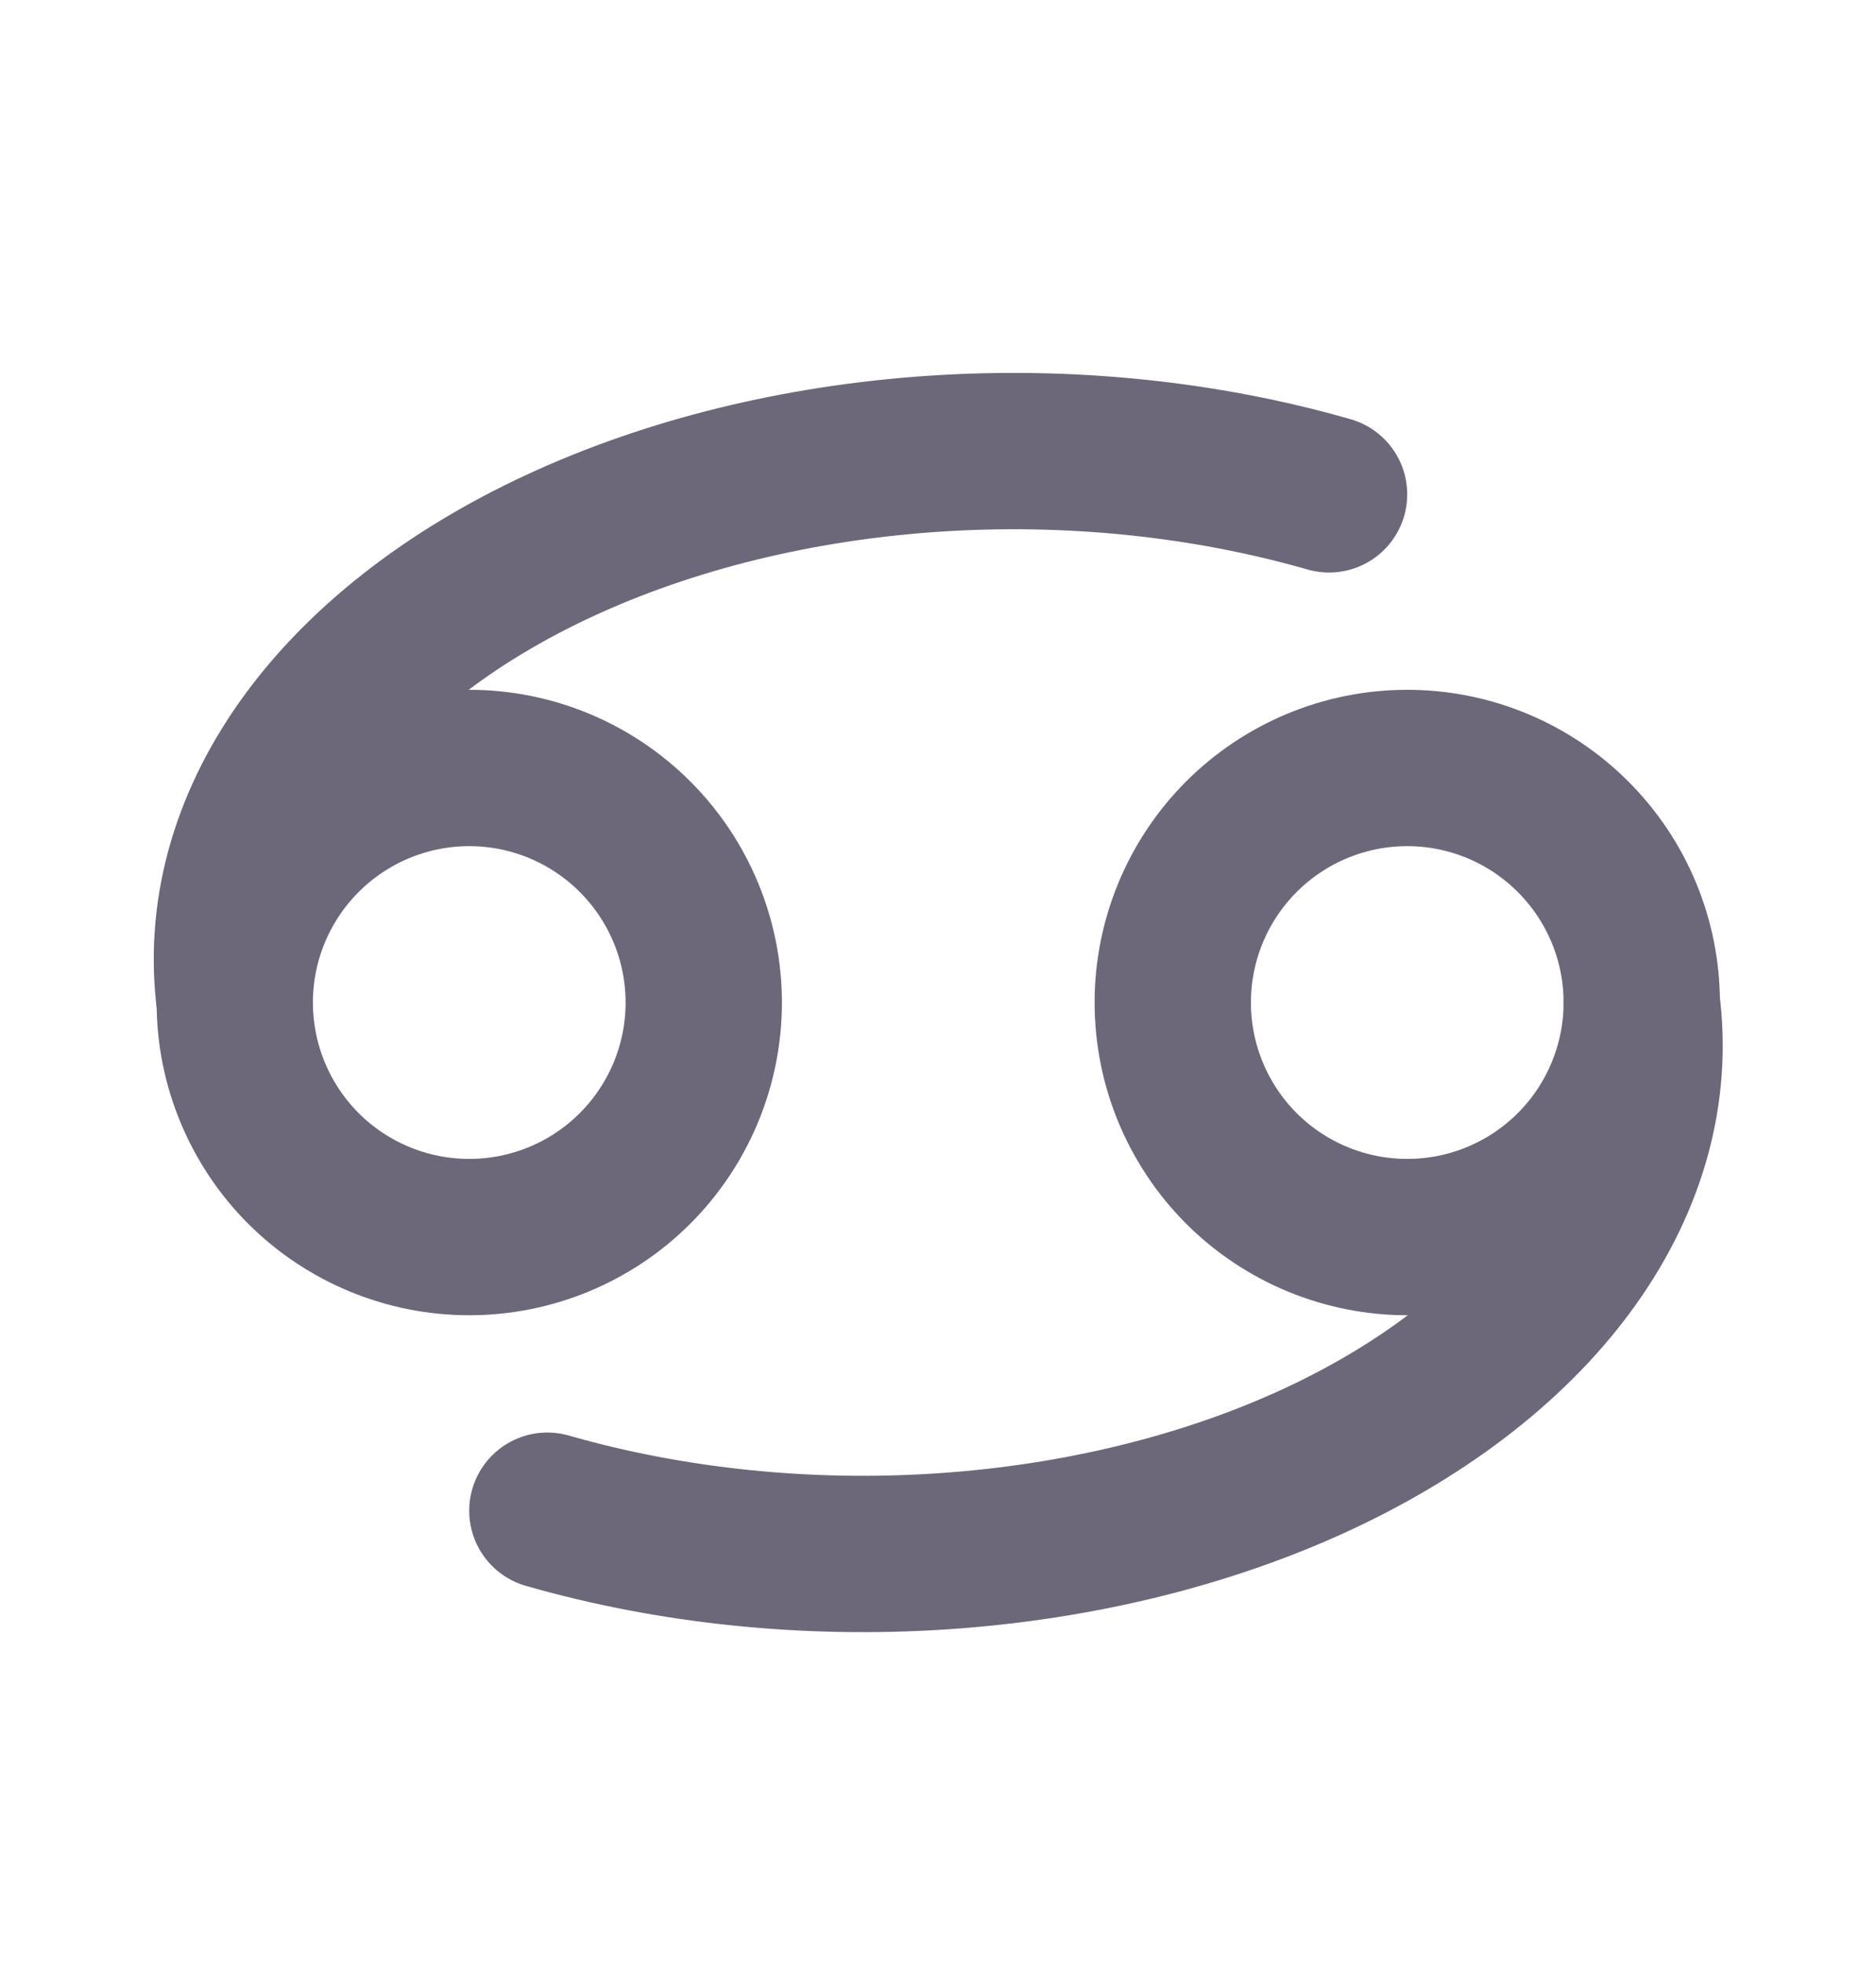 <svg width="22" height="23" viewBox="0 0 22 23" fill="none" xmlns="http://www.w3.org/2000/svg">
<g clip-path="url(#clip0_93_367)">
<path d="M2.753 11.754C2.753 12.483 3.043 13.183 3.558 13.699C4.074 14.214 4.773 14.504 5.503 14.504C6.232 14.504 6.932 14.214 7.447 13.699C7.963 13.183 8.253 12.483 8.253 11.754C8.253 11.025 7.963 10.325 7.447 9.81C6.932 9.294 6.232 9.004 5.503 9.004C4.773 9.004 4.074 9.294 3.558 9.81C3.043 10.325 2.753 11.025 2.753 11.754Z" stroke="#6C6879" stroke-width="1.833" stroke-linecap="round" stroke-linejoin="round"/>
<path d="M13.753 11.754C13.753 12.483 14.043 13.183 14.558 13.699C15.074 14.214 15.773 14.504 16.503 14.504C17.232 14.504 17.932 14.214 18.447 13.699C18.963 13.183 19.253 12.483 19.253 11.754C19.253 11.025 18.963 10.325 18.447 9.81C17.932 9.294 17.232 9.004 16.503 9.004C15.773 9.004 15.074 9.294 14.558 9.81C14.043 10.325 13.753 11.025 13.753 11.754Z" stroke="#6C6879" stroke-width="1.833" stroke-linecap="round" stroke-linejoin="round"/>
<path d="M2.753 11.754C2.617 10.724 2.897 9.688 3.564 8.749C4.232 7.81 5.263 7 6.558 6.399C7.853 5.798 9.366 5.426 10.949 5.32C12.532 5.214 14.13 5.378 15.586 5.796" stroke="#6C6879" stroke-width="1.833" stroke-linecap="round" stroke-linejoin="round"/>
<path d="M19.253 11.754C19.388 12.785 19.108 13.82 18.441 14.759C17.774 15.698 16.742 16.508 15.447 17.11C14.152 17.711 12.639 18.082 11.056 18.188C9.473 18.294 7.875 18.13 6.419 17.712" stroke="#6C6879" stroke-width="1.833" stroke-linecap="round" stroke-linejoin="round"/>
</g>
<defs>
<clipPath id="clip0_93_367">
<rect width="22" height="22" fill="white" transform="translate(0.003 0.754)"/>
</clipPath>
</defs>
</svg>
